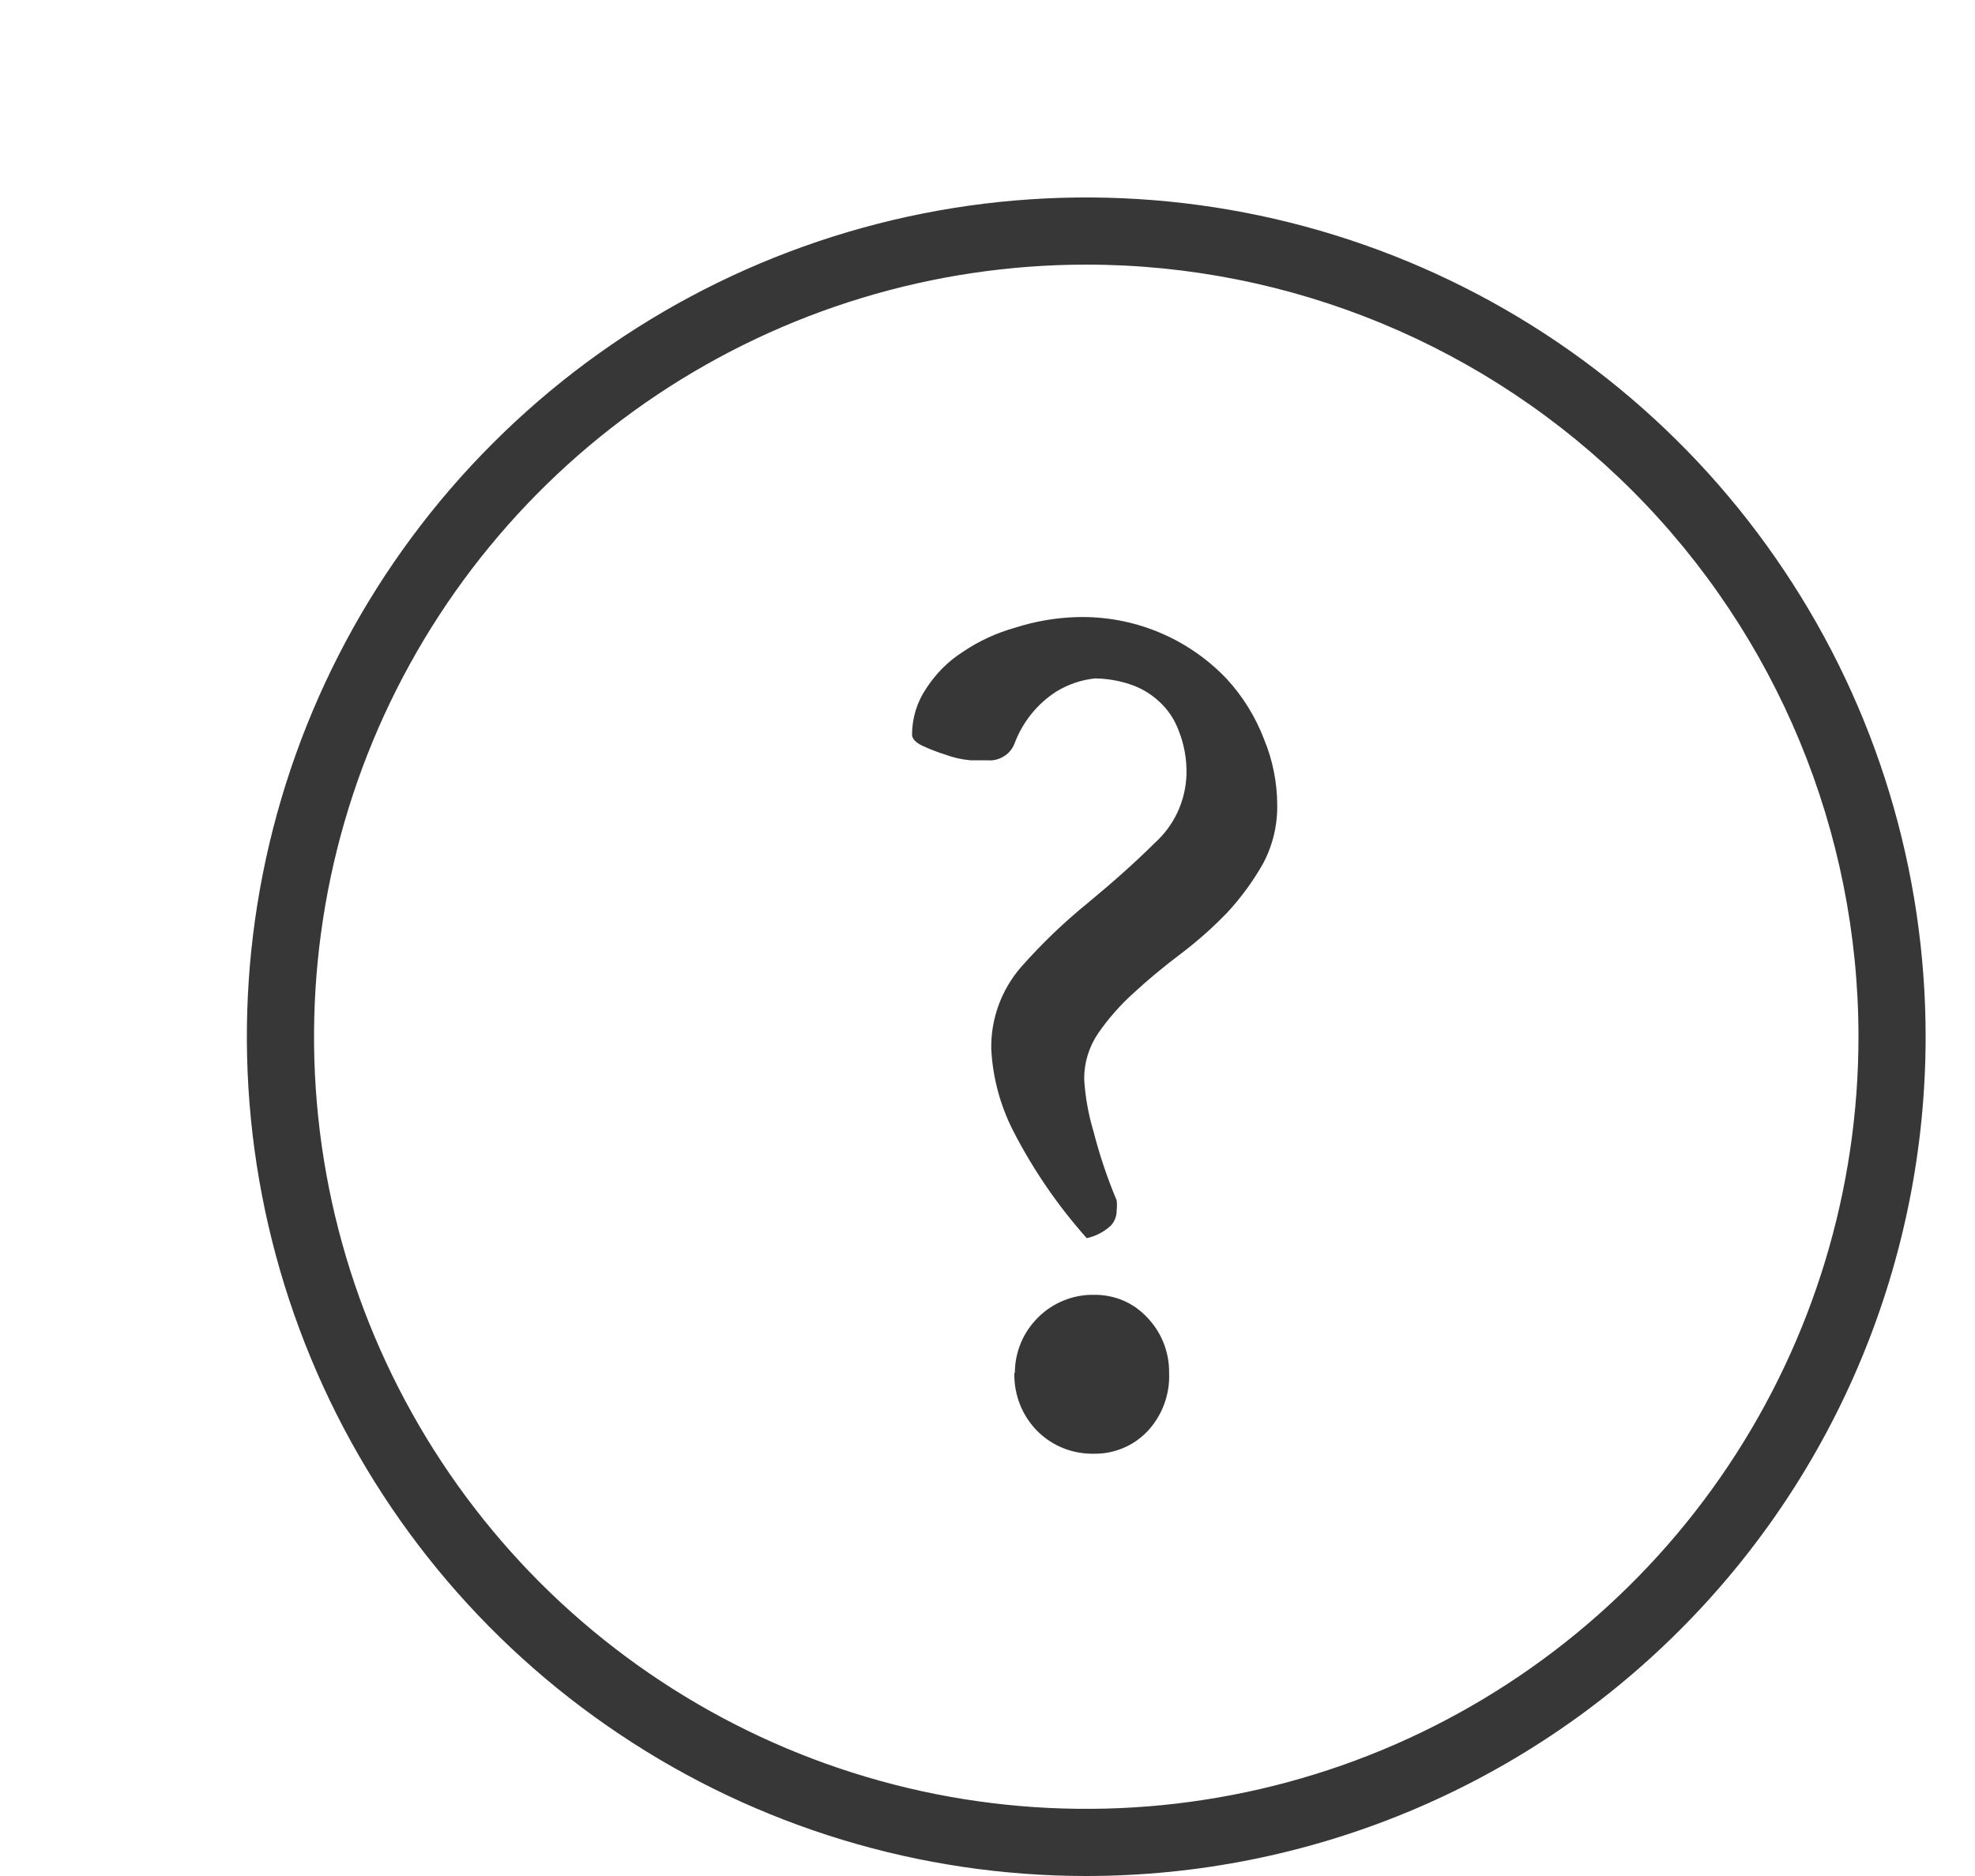 <svg width="20" height="19" viewBox="0 0 20 19" fill="none" xmlns="http://www.w3.org/2000/svg">
<path d="M11 19C9.319 19 7.675 18.502 6.278 17.567C4.88 16.634 3.79 15.306 3.147 13.753C2.504 12.2 2.335 10.491 2.663 8.842C2.991 7.193 3.801 5.678 4.99 4.49C6.178 3.301 7.693 2.491 9.342 2.163C10.991 1.835 12.7 2.004 14.253 2.647C15.806 3.29 17.134 4.38 18.067 5.778C19.002 7.175 19.5 8.819 19.5 10.5C19.5 12.754 18.605 14.916 17.01 16.51C15.416 18.105 13.254 19 11 19ZM11 2.68C9.453 2.68 7.941 3.139 6.655 3.998C5.369 4.857 4.367 6.079 3.775 7.507C3.183 8.936 3.029 10.509 3.33 12.026C3.632 13.543 4.377 14.936 5.47 16.03C6.564 17.123 7.957 17.868 9.474 18.17C10.991 18.471 12.564 18.317 13.993 17.725C15.421 17.133 16.643 16.131 17.502 14.845C18.361 13.559 18.82 12.047 18.82 10.5C18.82 8.426 17.996 6.437 16.53 4.97C15.063 3.504 13.074 2.68 11 2.68Z" fill="#373737"/>
<path d="M12.934 8.152C12.937 8.359 12.888 8.564 12.79 8.747C12.689 8.925 12.568 9.091 12.429 9.241C12.283 9.393 12.125 9.533 11.956 9.661C11.781 9.793 11.627 9.921 11.483 10.054C11.348 10.175 11.226 10.313 11.122 10.463C11.028 10.6 10.978 10.763 10.979 10.93C10.99 11.11 11.022 11.289 11.074 11.461C11.135 11.699 11.213 11.931 11.308 12.157C11.312 12.191 11.312 12.225 11.308 12.258C11.309 12.315 11.288 12.37 11.25 12.412C11.181 12.476 11.097 12.52 11.005 12.54C10.71 12.209 10.458 11.841 10.256 11.445C10.127 11.189 10.052 10.909 10.038 10.622C10.033 10.318 10.141 10.023 10.341 9.793C10.548 9.559 10.773 9.342 11.016 9.145C11.26 8.943 11.489 8.741 11.691 8.54C11.789 8.452 11.869 8.345 11.925 8.225C11.98 8.105 12.011 7.976 12.015 7.844C12.019 7.691 11.992 7.539 11.935 7.397C11.893 7.283 11.823 7.181 11.733 7.1C11.649 7.023 11.549 6.965 11.441 6.93C11.328 6.892 11.21 6.873 11.09 6.871C10.951 6.885 10.816 6.931 10.697 7.004C10.501 7.13 10.352 7.317 10.272 7.535C10.25 7.589 10.211 7.634 10.161 7.663C10.111 7.693 10.053 7.706 9.996 7.7H9.826C9.739 7.692 9.653 7.673 9.571 7.642C9.491 7.617 9.413 7.587 9.337 7.551C9.273 7.52 9.236 7.482 9.236 7.44C9.236 7.273 9.286 7.11 9.38 6.972C9.476 6.823 9.602 6.696 9.752 6.601C9.914 6.491 10.094 6.409 10.283 6.356C10.484 6.292 10.693 6.256 10.904 6.25C11.186 6.242 11.467 6.293 11.727 6.4C11.988 6.507 12.224 6.668 12.418 6.871C12.584 7.05 12.714 7.26 12.801 7.488C12.888 7.698 12.933 7.924 12.934 8.152ZM10.277 13.905C10.277 13.8 10.298 13.696 10.339 13.598C10.38 13.501 10.44 13.414 10.515 13.34C10.59 13.266 10.679 13.208 10.777 13.169C10.875 13.13 10.98 13.111 11.085 13.114C11.184 13.113 11.283 13.133 11.375 13.172C11.466 13.211 11.548 13.269 11.616 13.342C11.762 13.493 11.842 13.695 11.839 13.905C11.844 14.014 11.826 14.123 11.788 14.225C11.75 14.327 11.691 14.421 11.616 14.5C11.547 14.571 11.465 14.628 11.373 14.666C11.282 14.704 11.184 14.724 11.085 14.723C10.979 14.726 10.874 14.708 10.775 14.67C10.677 14.632 10.587 14.574 10.511 14.5C10.433 14.423 10.371 14.33 10.33 14.228C10.289 14.125 10.269 14.015 10.272 13.905H10.277Z" fill="#373737"/>
</svg>
